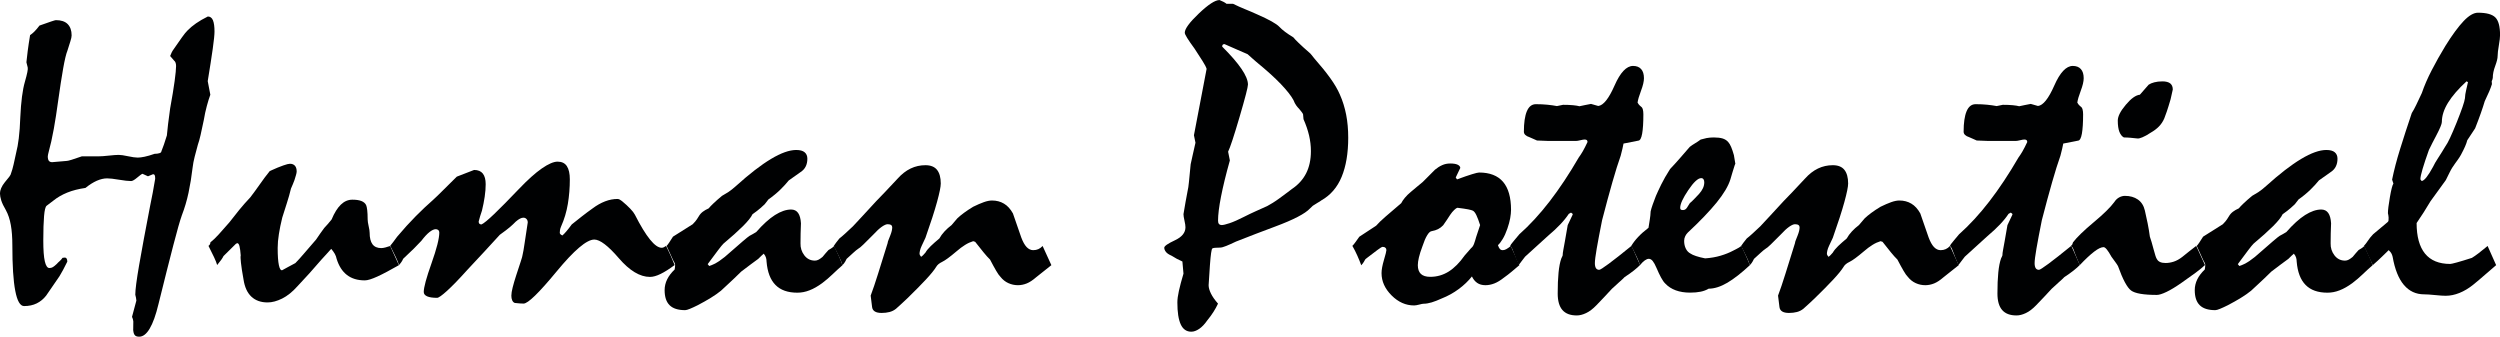 <?xml version="1.0" encoding="UTF-8"?><svg id="_レイヤー_2" xmlns="http://www.w3.org/2000/svg" viewBox="0 0 556.75 74.98"><defs><style>.cls-1{fill:#000102;}</style></defs><g id="_レイヤー_1-2"><g><path class="cls-1" d="M46.26,3.67c.55,0,.94,.29,1.17,.86,.23,.57,.34,1.4,.34,2.49,0,.71-.13,1.99-.39,3.83-.26,1.84-.63,4.25-1.12,7.22l.58,3.02c-.26,.71-.52,1.55-.78,2.51-.26,.96-.49,2.01-.68,3.16-.26,1.3-.5,2.4-.71,3.3-.21,.9-.41,1.63-.61,2.18-.26,.96-.5,1.85-.71,2.67-.21,.82-.37,1.63-.46,2.44-.23,1.95-.53,3.8-.9,5.55-.37,1.75-.87,3.43-1.49,5.04-.42,1.18-1.06,3.42-1.92,6.74-.86,3.31-1.96,7.67-3.29,13.05-.58,2.42-1.23,4.23-1.95,5.44-.71,1.21-1.49,1.81-2.34,1.81-.42,0-.73-.09-.92-.28-.2-.19-.33-.51-.39-.98-.03-.16-.04-.33-.02-.51s.02-.73,.02-1.63c-.03-.34-.13-.68-.29-1.02l.97-3.62c-.03-.4-.11-.84-.24-1.3,0-1.08,.28-3.28,.85-6.57s1.39-7.72,2.46-13.26c.39-1.83,.76-3.82,1.12-5.99,0-.37-.03-.63-.1-.79-.07-.15-.19-.23-.39-.23-.36,.15-.73,.31-1.12,.46l-1.22-.56c-.19,.06-.59,.35-1.19,.86-.6,.51-1.05,.76-1.34,.76-.62,0-1.52-.1-2.7-.3s-2.07-.3-2.65-.3c-.71,0-1.48,.18-2.29,.53-.81,.36-1.65,.89-2.53,1.6-1.52,.22-2.88,.56-4.06,1.04-1.18,.48-2.23,1.09-3.14,1.83-.46,.34-.94,.71-1.46,1.11-.26,.22-.45,.98-.56,2.3s-.17,3.12-.17,5.42c0,2.11,.11,3.66,.34,4.65,.23,.99,.57,1.49,1.02,1.49,.29,0,.55-.07,.78-.21,.23-.14,.5-.36,.83-.67,.19-.22,.42-.44,.68-.67,.26-.23,.47-.47,.63-.72l.39-.05c.23-.03,.4,.03,.51,.19,.11,.16,.17,.39,.17,.7-.33,.68-.64,1.3-.95,1.86-.31,.56-.58,1.02-.8,1.4-1,1.46-1.99,2.9-2.97,4.32-.58,.74-1.28,1.32-2.09,1.72-.81,.4-1.75,.6-2.82,.6-.87,0-1.53-1.13-1.96-3.39-.44-2.26-.65-5.64-.65-10.14,0-1.74-.11-3.25-.34-4.53-.23-1.29-.6-2.39-1.11-3.32-.48-.81-.82-1.52-1.02-2.14-.19-.62-.29-1.15-.29-1.58,0-.34,.09-.73,.27-1.16,.18-.43,.45-.87,.8-1.3,.42-.5,.75-.91,1-1.23s.38-.6,.41-.81c.19-.5,.38-1.15,.56-1.95,.18-.8,.38-1.73,.61-2.79,.2-.71,.37-1.72,.54-3.02,.16-1.3,.28-2.86,.34-4.69,.16-3.47,.5-6.1,1.02-7.89,.52-1.8,.73-2.86,.63-3.2l-.29-1.16c.06-.65,.16-1.49,.29-2.51,.13-1.02,.31-2.2,.53-3.53,.29-.19,.62-.46,.97-.81,.36-.36,.73-.8,1.12-1.32,2.24-.8,3.45-1.21,3.65-1.21,1.17,0,2.04,.29,2.63,.88,.58,.59,.88,1.42,.88,2.51,0,.31-.09,.74-.27,1.3-.18,.56-.4,1.25-.66,2.09-.29,.71-.61,2.03-.95,3.95s-.72,4.38-1.14,7.38c-.29,2.17-.61,4.2-.95,6.11s-.74,3.68-1.19,5.32c-.07,.22-.11,.48-.15,.79,0,.46,.08,.8,.24,1,.16,.2,.41,.3,.73,.3,1.2-.09,2.29-.19,3.26-.28,.32,0,1.44-.34,3.36-1.02h3.75c.52,0,1.27-.05,2.26-.16,.99-.11,1.73-.16,2.21-.16,.45,0,1.14,.1,2.07,.3,.92,.2,1.65,.3,2.16,.3,.39,0,.89-.06,1.51-.19s1.36-.34,2.24-.65c.42,0,.78-.05,1.07-.14,.29-.09,.44-.23,.44-.42,.16-.4,.35-.9,.56-1.49,.21-.59,.43-1.27,.66-2.04,.07-.71,.15-1.56,.27-2.55s.27-2.15,.46-3.48c.45-2.48,.79-4.51,1-6.09,.21-1.58,.32-2.69,.32-3.34,0-.25-.03-.48-.1-.7-.07-.22-.18-.39-.34-.51-.26-.28-.55-.62-.88-1.02,.23-.62,.47-1.1,.73-1.44,.75-1.08,1.38-1.99,1.9-2.72,.52-.73,.94-1.25,1.27-1.56,.52-.53,1.14-1.05,1.87-1.56,.73-.51,1.6-1.01,2.6-1.51Z"/><path class="cls-1" d="M46.41,54.77c.13-.09,.24-.2,.32-.33,.08-.12,.12-.28,.12-.46,.55-.43,1.18-1.03,1.87-1.79,.7-.76,1.48-1.65,2.36-2.67,.71-.93,1.45-1.86,2.21-2.79s1.58-1.86,2.46-2.79c.71-.93,1.42-1.9,2.12-2.9,.7-1.01,1.43-1.99,2.21-2.95,1.3-.59,2.3-1.01,3.02-1.25,.71-.25,1.2-.37,1.46-.37,.49,0,.86,.15,1.12,.44,.26,.29,.39,.72,.39,1.28,0,.19-.05,.45-.15,.79-.1,.34-.21,.71-.34,1.12-.23,.62-.49,1.25-.78,1.9-.26,1.08-.57,2.17-.92,3.25-.36,1.08-.7,2.15-1.02,3.21-.33,1.33-.58,2.56-.75,3.67-.18,1.11-.27,2.14-.27,3.07,0,1.73,.09,3.02,.27,3.86,.18,.84,.43,1.21,.75,1.11,.32-.19,.73-.41,1.22-.67s1.05-.56,1.7-.91c.58-.59,1.24-1.32,1.97-2.18,.73-.87,1.61-1.89,2.65-3.07,.58-.87,1.18-1.72,1.8-2.56,.23-.25,.49-.54,.8-.88,.31-.34,.59-.68,.85-1.02,.62-1.49,1.31-2.59,2.07-3.32,.76-.73,1.61-1.09,2.55-1.09,.84,0,1.52,.1,2.02,.3,.5,.2,.85,.5,1.05,.91,.1,.22,.18,.59,.24,1.11,.06,.53,.1,1.22,.1,2.09,0,.34,.07,.84,.22,1.49,.15,.65,.22,1.13,.22,1.44,0,1.15,.21,2.01,.63,2.58,.42,.57,1.07,.86,1.95,.86,.26,0,.57-.05,.92-.14,.36-.09,.71-.2,1.07-.33l1.95,4.27c-1.95,1.11-3.54,1.96-4.79,2.53-1.25,.57-2.18,.86-2.8,.86-1.62,0-2.95-.4-3.99-1.21-1.04-.8-1.8-2-2.29-3.58-.07-.37-.2-.74-.41-1.12-.21-.37-.48-.74-.8-1.11-.29,.31-.62,.68-1,1.11-.37,.43-.77,.87-1.19,1.3-.88,1.02-1.75,2.02-2.63,3-.88,.98-1.77,1.94-2.68,2.9-1.13,1.27-2.28,2.19-3.43,2.76-1.15,.57-2.23,.86-3.24,.86-1.49,0-2.69-.43-3.6-1.28-.91-.85-1.49-2.11-1.75-3.79-.29-1.61-.49-2.86-.58-3.76-.1-.9-.11-1.44-.05-1.63-.07-.9-.15-1.58-.27-2.04-.11-.46-.28-.7-.51-.7l-.29,.14-2.77,2.74c-.1,.22-.26,.49-.49,.81-.23,.33-.54,.72-.92,1.18-.13-.46-.36-1.04-.68-1.72s-.75-1.53-1.26-2.56Z"/><path class="cls-1" d="M86.88,54.77c.2-.22,.42-.5,.68-.86,.26-.36,.55-.75,.88-1.19,1.43-1.7,2.82-3.23,4.16-4.58s2.62-2.55,3.82-3.6c.62-.56,1.36-1.28,2.24-2.16,.88-.88,1.9-1.9,3.07-3.04,1.17-.43,2.45-.93,3.85-1.49,.88,0,1.52,.27,1.95,.81,.42,.54,.63,1.32,.63,2.35,0,.87-.07,1.8-.22,2.81-.15,1.01-.35,2.04-.61,3.09-.29,.84-.54,1.64-.73,2.42,0,.22,.05,.38,.15,.49,.1,.11,.26,.16,.49,.16,.49-.22,1.43-.99,2.82-2.32,1.39-1.33,3.23-3.19,5.5-5.57,1.95-2.04,3.65-3.57,5.11-4.58,1.46-1.01,2.63-1.51,3.5-1.51,.94,0,1.63,.33,2.07,1,.44,.67,.66,1.65,.66,2.95,0,1.89-.15,3.71-.44,5.46-.29,1.75-.79,3.43-1.51,5.04-.13,.31-.21,.57-.24,.79-.03,.22-.05,.42-.05,.6,0,.22,.19,.42,.58,.6,.26-.22,.56-.53,.9-.93,.34-.4,.74-.91,1.19-1.53,.75-.59,1.49-1.18,2.23-1.77,.75-.59,1.56-1.19,2.43-1.81,.91-.68,1.83-1.2,2.77-1.56,.94-.36,1.86-.53,2.77-.53,.16,0,.32,.05,.49,.14,.16,.09,.32,.2,.49,.33,.75,.62,1.36,1.18,1.85,1.7,.49,.51,.83,.95,1.02,1.32,1.26,2.48,2.39,4.33,3.38,5.55,.99,1.22,1.85,1.83,2.6,1.83,.16,0,.32-.04,.49-.12,.16-.08,.32-.18,.49-.3,.75,1.52,1.38,2.94,1.9,4.27-1.17,.87-2.2,1.53-3.11,1.97-.91,.45-1.7,.67-2.38,.67-2.24,0-4.54-1.39-6.93-4.16-2.38-2.77-4.21-4.16-5.47-4.16-1.69,0-4.49,2.38-8.41,7.13-3.92,4.75-6.37,7.13-7.34,7.13-.49,0-1.14-.05-1.95-.14-.26-.09-.45-.29-.58-.58-.13-.29-.19-.64-.19-1.04,0-.46,.1-1.08,.29-1.83s.45-1.65,.78-2.67c.42-1.3,.76-2.34,1.02-3.11,.26-.77,.41-1.32,.44-1.63,.1-.4,.24-1.19,.41-2.37,.18-1.18,.41-2.74,.71-4.69,0-.34-.1-.6-.29-.79-.19-.19-.42-.28-.68-.28-.23,0-.48,.07-.75,.21-.28,.14-.59,.36-.95,.67-.39,.4-.82,.81-1.29,1.21-.47,.4-1.22,.98-2.26,1.72-1.14,1.24-2.29,2.5-3.48,3.79-1.18,1.29-2.39,2.58-3.62,3.88-1.95,2.17-3.5,3.77-4.65,4.81-1.15,1.04-1.89,1.56-2.21,1.56-.98,0-1.72-.11-2.22-.33-.5-.22-.76-.54-.76-.98,0-1.02,.58-3.15,1.73-6.39,1.15-3.24,1.73-5.52,1.73-6.85,0-.22-.07-.4-.22-.53-.15-.14-.33-.21-.56-.21-.39,0-.85,.21-1.39,.63-.54,.42-1.15,1.08-1.83,1.97-.46,.5-1.01,1.07-1.66,1.72s-1.45,1.41-2.39,2.28c-.1,.25-.23,.49-.39,.72-.16,.23-.34,.46-.54,.67-.13-.46-.36-1.04-.68-1.72s-.75-1.53-1.26-2.56Z"/><path class="cls-1" d="M149.83,52.73l4.43-2.79c.16-.15,.36-.36,.58-.63s.49-.64,.78-1.14c.23-.4,.53-.74,.9-1.02,.37-.28,.8-.53,1.29-.74,.26-.31,.63-.7,1.12-1.16,.49-.46,1.1-1.01,1.85-1.63,.36-.19,.81-.46,1.36-.81,.55-.36,1.15-.83,1.8-1.42,2.95-2.66,5.54-4.66,7.76-5.99,2.22-1.33,4.09-2,5.62-2,.84,0,1.47,.17,1.87,.51,.41,.34,.61,.82,.61,1.44,0,.65-.12,1.22-.37,1.72-.24,.5-.62,.91-1.14,1.25-.81,.56-1.69,1.18-2.63,1.86-.52,.65-1.15,1.34-1.9,2.07-.75,.73-1.62,1.45-2.63,2.16-.33,.4-.6,.76-.83,1.07-.16,.16-.47,.43-.92,.84-.46,.4-1.05,.87-1.8,1.39-.32,.68-1.03,1.56-2.12,2.65-1.09,1.08-2.54,2.39-4.35,3.9-.23,.22-.63,.71-1.22,1.49-.58,.77-1.35,1.8-2.29,3.07l.34,.42c.71-.22,1.46-.59,2.24-1.11,.78-.53,1.64-1.22,2.58-2.09,1.1-.96,2-1.74,2.7-2.35,.7-.6,1.19-1,1.48-1.18,.23-.12,.45-.25,.68-.37,.23-.12,.49-.28,.78-.46,1.49-1.7,2.89-2.97,4.18-3.79,1.3-.82,2.5-1.23,3.6-1.23,.68,0,1.2,.26,1.56,.77,.36,.51,.57,1.28,.63,2.3-.07,1.55-.1,3.04-.1,4.46-.03,.99,.25,1.88,.85,2.67,.6,.79,1.39,1.18,2.36,1.18,.29,0,.58-.08,.85-.23,.27-.15,.56-.36,.85-.6,.23-.28,.45-.54,.66-.79,.21-.25,.43-.5,.66-.74,.13-.06,.32-.17,.56-.33,.24-.15,.48-.34,.71-.56,.45,.93,.83,1.74,1.14,2.44,.31,.7,.54,1.31,.71,1.83-.75,.65-1.48,1.32-2.21,2.02-.73,.7-1.5,1.36-2.31,1.97-.97,.71-1.91,1.25-2.82,1.6-.91,.36-1.82,.53-2.72,.53-2.11,0-3.73-.57-4.86-1.72-1.14-1.15-1.8-2.88-1.99-5.2,0-.28-.04-.56-.12-.86-.08-.29-.25-.6-.51-.91-.16,.16-.34,.32-.54,.49-.19,.17-.42,.4-.68,.67-.42,.31-.95,.7-1.58,1.16-.63,.46-1.37,1.02-2.21,1.67-1.14,1.12-2.09,2.03-2.87,2.74s-1.33,1.22-1.65,1.53c-.65,.53-1.4,1.05-2.26,1.58-.86,.53-1.82,1.07-2.89,1.63-.68,.34-1.26,.61-1.75,.81s-.84,.3-1.07,.3c-1.56,0-2.71-.36-3.45-1.09-.75-.73-1.12-1.85-1.12-3.37,0-.84,.19-1.63,.56-2.39,.37-.76,.93-1.49,1.68-2.21,.06-.4,.1-.73,.1-.98,0-.15-.04-.32-.12-.49-.08-.17-.19-.36-.32-.58-.2-.43-.41-.92-.66-1.46-.24-.54-.51-1.12-.8-1.74,.13-.12,.32-.36,.56-.72,.24-.36,.53-.8,.85-1.32Z"/><path class="cls-1" d="M185.68,54.77c.13-.22,.3-.46,.51-.72,.21-.26,.46-.58,.75-.95,.32-.25,.75-.6,1.26-1.07,.52-.46,1.1-1.01,1.75-1.63,.58-.62,1.3-1.39,2.14-2.3,.84-.91,1.86-2.02,3.06-3.32,.52-.53,1.17-1.2,1.95-2.02,.78-.82,1.7-1.8,2.77-2.95,.91-1.02,1.88-1.78,2.92-2.28,1.04-.5,2.14-.74,3.31-.74s2.03,.35,2.58,1.04c.55,.7,.83,1.71,.83,3.04,0,.71-.28,2.08-.83,4.09-.55,2.01-1.41,4.68-2.58,7.99-.29,.62-.57,1.21-.83,1.77-.19,.4-.32,.76-.39,1.07-.07,.31-.1,.54-.1,.7,0,.19,.11,.42,.34,.7,.16-.09,.32-.22,.46-.37,.15-.15,.32-.34,.51-.56,.26-.46,.66-.95,1.19-1.46,.54-.51,1.17-1.08,1.92-1.7,.29-.53,.67-1.05,1.14-1.56,.47-.51,1-.98,1.58-1.42,.13-.12,.3-.33,.51-.6,.21-.28,.46-.57,.75-.88,.42-.4,.92-.82,1.51-1.25,.58-.43,1.26-.88,2.04-1.35,.88-.43,1.66-.77,2.36-1.02,.7-.25,1.31-.37,1.82-.37,1,0,1.9,.23,2.68,.7,.78,.46,1.44,1.19,1.99,2.18,.65,1.92,1.26,3.7,1.85,5.34,.36,.96,.75,1.67,1.19,2.14,.44,.46,.93,.7,1.48,.7,.42,0,.8-.08,1.14-.23,.34-.15,.66-.39,.95-.7l1.95,4.27c-.55,.43-1.12,.88-1.7,1.35-.58,.46-1.15,.91-1.7,1.35-.75,.65-1.44,1.11-2.09,1.37-.65,.26-1.3,.39-1.95,.39-.75,0-1.46-.15-2.14-.46-.68-.31-1.26-.77-1.75-1.39-.26-.25-.58-.7-.97-1.37-.39-.67-.84-1.49-1.36-2.49-.42-.4-.9-.94-1.44-1.6s-1.16-1.45-1.87-2.35l-.44-.14c-.62,.19-1.22,.46-1.82,.84-.6,.37-1.24,.85-1.92,1.44-1.46,1.24-2.51,2.01-3.16,2.32-.65,.31-1.08,.67-1.31,1.07-.45,.74-1.23,1.7-2.33,2.88-1.1,1.18-2.48,2.57-4.13,4.18-.42,.4-.84,.8-1.26,1.18-.42,.39-.84,.77-1.26,1.14-.42,.34-.9,.58-1.43,.72-.54,.14-1.13,.21-1.77,.21-1.3,0-2-.43-2.12-1.28-.11-.85-.22-1.71-.32-2.58,.49-1.3,1.04-2.93,1.65-4.88,.62-1.95,1.33-4.23,2.13-6.83,0-.15,.06-.36,.17-.63,.11-.26,.25-.61,.41-1.04,.16-.4,.27-.75,.34-1.05,.06-.29,.1-.55,.1-.77s-.08-.39-.24-.51c-.16-.12-.42-.19-.78-.19-.33,0-.75,.19-1.29,.56-.53,.37-1.18,.96-1.92,1.77-.91,.93-1.64,1.66-2.19,2.18-.55,.53-.92,.84-1.12,.93-.33,.22-.71,.53-1.14,.93-.44,.4-.93,.85-1.48,1.35-.07,.12-.16,.31-.29,.56-.13,.25-.34,.53-.63,.84-.13-.46-.36-1.04-.68-1.72s-.75-1.53-1.26-2.56Z"/><path class="cls-1" d="M268.72,15.35c-.13-.43-.43-1.01-.9-1.74-.47-.73-1.06-1.65-1.78-2.76-.75-1.02-1.3-1.82-1.65-2.39-.36-.57-.54-.97-.54-1.18,0-.86,1.05-2.29,3.14-4.28,2.09-1.99,3.62-2.99,4.6-2.99,.71,.28,1.23,.56,1.56,.84h1.46c.88,.43,1.78,.84,2.7,1.21s1.82,.76,2.7,1.16c2.63,1.15,4.26,2.07,4.91,2.76,.65,.7,1.69,1.48,3.11,2.34,.19,.25,.58,.66,1.17,1.23,.58,.57,1.38,1.29,2.38,2.16,.13,.09,.29,.26,.49,.51,.2,.25,.41,.51,.63,.79,1.39,1.58,2.57,3.03,3.53,4.36,.96,1.33,1.68,2.57,2.17,3.71,.62,1.39,1.08,2.88,1.39,4.46,.31,1.58,.46,3.3,.46,5.15,0,3.43-.49,6.33-1.46,8.68-.97,2.35-2.48,4.1-4.52,5.25-.19,.16-.47,.33-.83,.53-.36,.2-.71,.43-1.07,.67l-.63,.6c-.55,.59-1.47,1.22-2.75,1.88-1.28,.67-2.96,1.39-5.03,2.16-2.76,1.02-5.66,2.14-8.71,3.34-.84,.4-1.57,.73-2.17,.97-.6,.25-1.06,.37-1.39,.37-.94,0-1.51,.06-1.7,.19s-.37,1.37-.54,3.72c-.1,1.52-.19,3.01-.29,4.47,0,.53,.17,1.14,.51,1.84,.34,.7,.87,1.45,1.58,2.26-.29,.62-.62,1.23-1,1.82-.37,.59-.83,1.23-1.39,1.91-.58,.84-1.18,1.47-1.8,1.89s-1.2,.63-1.75,.63c-1.07,0-1.86-.54-2.36-1.63-.5-1.09-.75-2.71-.75-4.88,0-.68,.11-1.54,.34-2.58,.23-1.04,.57-2.32,1.02-3.84l-.24-2.7c-.42-.19-.84-.39-1.24-.6-.41-.22-.8-.45-1.19-.7-.58-.25-1-.53-1.24-.84s-.37-.62-.37-.93c0-.37,.79-.92,2.36-1.65,1.57-.73,2.36-1.7,2.36-2.9,0-.34-.07-.84-.22-1.49s-.22-1.13-.22-1.44c.29-1.8,.62-3.61,.97-5.44,.06-.19,.15-.74,.24-1.67,.1-.93,.23-2.26,.39-4,.1-.53,.24-1.19,.44-2,.19-.81,.41-1.73,.63-2.79l-.34-1.67,2.82-14.77Zm3.99-5.53c-.2,0-.33,.05-.41,.14-.08,.09-.12,.23-.12,.42,3.83,3.81,5.74,6.62,5.74,8.45,0,.56-.62,2.96-1.87,7.22-1.25,4.26-2.1,6.83-2.55,7.73l.39,1.95c-.88,3.13-1.53,5.81-1.97,8.06-.44,2.24-.66,4.03-.66,5.36,0,.34,.07,.59,.22,.74,.15,.16,.35,.23,.61,.23,.32,0,.91-.14,1.75-.42s1.93-.76,3.26-1.44c.84-.43,1.69-.83,2.53-1.21,.84-.37,1.7-.76,2.58-1.16,.36-.19,.77-.43,1.24-.72s.98-.64,1.53-1.04c.78-.56,1.39-1.01,1.85-1.37,.45-.36,.75-.58,.88-.67,1.39-.93,2.45-2.09,3.16-3.48,.71-1.39,1.07-3.05,1.07-4.97,0-1.14-.14-2.31-.41-3.48-.28-1.18-.69-2.38-1.24-3.62l-.1-1.11c-.07-.15-.18-.33-.34-.53-.16-.2-.34-.43-.54-.67-.19-.19-.41-.43-.63-.74-.23-.31-.44-.71-.63-1.21-.52-.96-1.46-2.15-2.82-3.58-1.36-1.42-3.18-3.06-5.45-4.92-.26-.22-.55-.47-.88-.77-.32-.29-.68-.61-1.07-.95-.62-.28-1.35-.6-2.19-.95-.84-.36-1.82-.78-2.92-1.28Z"/><path class="cls-1" d="M301.16,54.77c.23-.22,.46-.5,.71-.86s.53-.75,.85-1.19l3.75-2.46c.45-.53,1.15-1.2,2.09-2.02,.94-.82,2.11-1.82,3.5-3,.16-.34,.43-.74,.8-1.19,.37-.45,.82-.89,1.34-1.32,.45-.4,.91-.78,1.36-1.14,.45-.36,.88-.7,1.27-1.05,.49-.46,.95-.93,1.39-1.39,.44-.46,.88-.91,1.34-1.35,.52-.43,1.05-.77,1.61-1.02,.55-.25,1.15-.37,1.8-.37,.71,0,1.26,.09,1.63,.26,.37,.17,.58,.41,.61,.72-.32,.71-.67,1.42-1.02,2.14l.29,.42c1.43-.53,2.55-.91,3.36-1.16,.81-.25,1.33-.37,1.56-.37,2.37,0,4.14,.69,5.33,2.07,1.18,1.38,1.78,3.46,1.78,6.25,0,.53-.07,1.15-.19,1.86-.13,.71-.34,1.49-.63,2.32-.32,.93-.67,1.7-1.05,2.32-.37,.62-.72,1.07-1.05,1.35,.13,.4,.28,.69,.44,.86,.16,.17,.37,.26,.63,.26s.53-.08,.8-.23c.28-.15,.61-.39,1-.7,.32,.68,.64,1.39,.95,2.11,.31,.73,.62,1.45,.95,2.16-.58,.5-1.15,.98-1.7,1.44-.55,.46-1.13,.91-1.75,1.35-.75,.59-1.45,1.02-2.12,1.28-.67,.26-1.32,.39-1.97,.39-.75,0-1.36-.17-1.85-.51-.49-.34-.88-.82-1.17-1.44-.81,1.02-1.79,1.96-2.94,2.81-1.15,.85-2.42,1.56-3.82,2.11-.81,.37-1.55,.66-2.21,.86-.67,.2-1.27,.3-1.82,.3-.16,0-.48,.06-.95,.19-.47,.12-.85,.19-1.14,.19-1.85,0-3.52-.74-5.01-2.23-1.49-1.49-2.24-3.14-2.24-4.97,0-.74,.18-1.73,.54-2.95,.36-1.22,.54-1.94,.54-2.16s-.07-.4-.22-.53c-.15-.14-.35-.21-.61-.21-.16,0-.55,.23-1.17,.7-.62,.46-1.49,1.13-2.63,2-.1,.12-.21,.31-.34,.56-.13,.25-.34,.53-.63,.84-.26-.71-.55-1.43-.88-2.16-.32-.73-.68-1.43-1.07-2.11Zm23.4-8.5c-.16,.03-.4,.19-.71,.49-.31,.29-.61,.66-.9,1.09-.45,.71-.97,1.49-1.56,2.32-.36,.37-.74,.66-1.14,.86-.41,.2-.87,.35-1.39,.44-.33,.03-.67,.33-1.02,.91-.36,.57-.71,1.4-1.07,2.49-.36,.96-.62,1.78-.78,2.46-.16,.68-.24,1.25-.24,1.72,0,.87,.23,1.52,.68,1.95,.45,.43,1.15,.65,2.09,.65,1.49,0,2.86-.4,4.11-1.18,1.25-.79,2.42-1.97,3.53-3.55,.52-.59,1-1.15,1.46-1.67,.26-.19,.47-.49,.63-.91,.16-.42,.32-.94,.49-1.56l.88-2.65c-.29-.93-.57-1.66-.83-2.21-.26-.54-.52-.87-.78-1-.16-.09-.52-.19-1.07-.3-.55-.11-1.35-.22-2.38-.35Z"/><path class="cls-1" d="M336.33,54.77l.19-.37c.19-.25,.45-.56,.75-.93,.31-.37,.67-.81,1.09-1.3,2.3-2.04,4.55-4.48,6.74-7.32s4.35-6.09,6.49-9.78c.26-.34,.55-.79,.88-1.35,.32-.56,.68-1.25,1.07-2.09,0-.19-.05-.33-.15-.42-.1-.09-.26-.14-.49-.14-.19,0-.51,.05-.95,.16-.44,.11-.77,.16-1,.16h-6.08c-.26,0-.69-.02-1.29-.05-.6-.03-1.03-.05-1.29-.05-.33-.15-.62-.29-.9-.4-.28-.11-.54-.22-.8-.35-.39-.12-.69-.29-.9-.49-.21-.2-.32-.44-.32-.72,0-1.98,.22-3.5,.66-4.55,.44-1.05,1.11-1.58,2.02-1.58s1.76,.04,2.56,.12c.79,.08,1.5,.18,2.12,.3,.49-.09,.94-.19,1.36-.28,.88,0,1.62,.03,2.24,.09,.62,.06,1.09,.14,1.41,.23,.42-.09,.83-.18,1.24-.26,.41-.08,.85-.16,1.34-.26l1.61,.46c1.14-.12,2.35-1.64,3.63-4.55s2.66-4.37,4.12-4.37c.78,0,1.38,.23,1.8,.7,.42,.46,.63,1.15,.63,2.04,0,.71-.22,1.65-.66,2.81-.44,1.16-.69,2.04-.76,2.62,.06,.12,.15,.26,.26,.4,.11,.14,.28,.3,.5,.49,.19,.12,.33,.33,.41,.63,.08,.29,.12,.66,.12,1.09,0,1.86-.09,3.29-.27,4.3-.18,1.01-.46,1.53-.85,1.56l-3.3,.65c-.06,.31-.15,.69-.24,1.14-.1,.45-.23,.97-.39,1.56-.55,1.55-1.17,3.52-1.85,5.9-.68,2.39-1.45,5.2-2.29,8.46-.52,2.6-.92,4.71-1.2,6.32s-.41,2.69-.41,3.25c0,.5,.08,.87,.24,1.12,.16,.25,.41,.37,.73,.37,.2,0,.9-.45,2.12-1.35,1.22-.9,2.91-2.23,5.08-4l1.9,4.27c-.32,.34-.78,.74-1.36,1.21-.58,.46-1.28,.96-2.09,1.49-.33,.34-.73,.72-1.22,1.14-.49,.42-1.02,.91-1.6,1.46-.58,.62-1.16,1.24-1.73,1.86-.57,.62-1.14,1.22-1.73,1.81-.78,.81-1.54,1.39-2.29,1.74-.75,.36-1.44,.53-2.09,.53-1.43,0-2.49-.4-3.19-1.21-.7-.8-1.05-2.03-1.05-3.67,0-1.8,.06-3.35,.19-4.67,.13-1.32,.34-2.38,.63-3.18,.13-.25,.23-.46,.29-.65,0-.31,.05-.73,.15-1.25,.1-.53,.21-1.15,.34-1.86,.19-1.21,.41-2.42,.63-3.62,.36-.74,.73-1.53,1.12-2.37,0-.15-.13-.29-.39-.42l-.49,.28c-.49,.74-1.12,1.53-1.9,2.35-.78,.82-1.7,1.68-2.77,2.58-1.65,1.52-3.34,3.05-5.06,4.6-.1,.16-.28,.39-.54,.7-.26,.31-.55,.7-.88,1.16-.16-.37-.36-.84-.61-1.42-.24-.57-.49-1.23-.75-1.97-.06-.19-.15-.36-.24-.51-.1-.15-.21-.28-.34-.37Z"/><path class="cls-1" d="M363.28,54.77c.39-.65,.89-1.31,1.51-1.97,.62-.67,1.39-1.35,2.33-2.07,.1-.62,.19-1.23,.29-1.83,.1-.6,.16-1.21,.19-1.83,.1-.43,.25-.94,.46-1.53,.21-.59,.45-1.22,.71-1.9,.29-.68,.69-1.53,1.19-2.56,.5-1.02,1.16-2.17,1.97-3.44,.68-.71,1.39-1.49,2.14-2.35,.75-.85,1.49-1.71,2.24-2.58,.36-.28,.75-.54,1.17-.79,.42-.25,.84-.53,1.26-.84,.39-.12,.83-.23,1.31-.33,.49-.09,1.02-.14,1.61-.14,.81,0,1.47,.08,1.97,.23,.5,.16,.92,.42,1.24,.79,.23,.25,.45,.62,.66,1.11,.21,.5,.41,1.1,.61,1.81,.1,.62,.21,1.3,.34,2.04,0-.19-.06-.11-.17,.23-.11,.34-.28,.88-.51,1.63l-.44,1.49c-.46,1.49-1.48,3.21-3.06,5.16-1.59,1.95-3.73,4.18-6.42,6.69-.23,.22-.42,.49-.58,.81-.16,.33-.24,.67-.24,1.04,0,.65,.12,1.22,.37,1.72,.24,.5,.59,.87,1.05,1.11,.26,.19,.67,.37,1.24,.56,.57,.19,1.24,.36,2.02,.51,1.26-.09,2.42-.29,3.45-.6,1.04-.31,1.96-.68,2.77-1.11,.16-.09,.42-.22,.78-.4,.36-.17,.71-.39,1.07-.67,.42,.9,.79,1.7,1.12,2.42,.32,.71,.58,1.33,.78,1.86-1.85,1.73-3.53,3.04-5.03,3.93-1.51,.88-2.89,1.32-4.16,1.32-.52,.31-1.11,.53-1.78,.67-.67,.14-1.45,.21-2.36,.21-1.2,0-2.26-.17-3.19-.51-.92-.34-1.7-.84-2.31-1.49-.33-.31-.65-.77-.97-1.37s-.67-1.32-1.02-2.16c-.29-.68-.57-1.19-.83-1.51-.26-.32-.55-.49-.88-.49-.26,0-.55,.12-.88,.35s-.68,.58-1.07,1.05c-.13-.46-.36-1.04-.68-1.72s-.75-1.53-1.26-2.56Zm15.57-15.1c-.71,0-1.67,.89-2.87,2.67-1.2,1.78-1.8,3.09-1.8,3.93,0,.19,.04,.32,.12,.39,.08,.08,.25,.12,.51,.12,.36,0,.65-.18,.88-.53,.23-.36,.44-.69,.63-1,.36-.31,.71-.64,1.05-1,.34-.36,.67-.7,1-1.05,.39-.43,.68-.87,.88-1.3,.2-.43,.29-.87,.29-1.3,0-.28-.06-.5-.17-.67-.11-.17-.28-.26-.51-.26Z"/><path class="cls-1" d="M387.75,54.77c.13-.22,.3-.46,.51-.72,.21-.26,.46-.58,.75-.95,.32-.25,.75-.6,1.26-1.07,.52-.46,1.1-1.01,1.75-1.63,.58-.62,1.3-1.39,2.14-2.3,.84-.91,1.86-2.02,3.06-3.32,.52-.53,1.17-1.2,1.95-2.02,.78-.82,1.7-1.8,2.77-2.95,.91-1.02,1.88-1.78,2.92-2.28,1.04-.5,2.14-.74,3.31-.74s2.03,.35,2.58,1.04c.55,.7,.83,1.71,.83,3.04,0,.71-.28,2.08-.83,4.09-.55,2.01-1.41,4.68-2.58,7.99-.29,.62-.57,1.21-.83,1.77-.19,.4-.32,.76-.39,1.07-.07,.31-.1,.54-.1,.7,0,.19,.11,.42,.34,.7,.16-.09,.32-.22,.46-.37,.15-.15,.32-.34,.51-.56,.26-.46,.66-.95,1.19-1.46,.54-.51,1.17-1.08,1.92-1.7,.29-.53,.67-1.05,1.14-1.56,.47-.51,1-.98,1.58-1.42,.13-.12,.3-.33,.51-.6,.21-.28,.46-.57,.75-.88,.42-.4,.92-.82,1.51-1.25,.58-.43,1.26-.88,2.04-1.35,.88-.43,1.66-.77,2.36-1.02,.7-.25,1.31-.37,1.82-.37,1,0,1.9,.23,2.68,.7,.78,.46,1.44,1.19,1.99,2.18,.65,1.92,1.26,3.7,1.85,5.34,.36,.96,.75,1.67,1.19,2.14,.44,.46,.93,.7,1.48,.7,.42,0,.8-.08,1.14-.23,.34-.15,.66-.39,.95-.7l1.95,4.27c-.55,.43-1.12,.88-1.7,1.35-.58,.46-1.15,.91-1.7,1.35-.75,.65-1.44,1.11-2.09,1.37-.65,.26-1.3,.39-1.95,.39-.75,0-1.46-.15-2.14-.46-.68-.31-1.26-.77-1.75-1.39-.26-.25-.58-.7-.97-1.37-.39-.67-.84-1.49-1.36-2.49-.42-.4-.9-.94-1.44-1.6s-1.16-1.45-1.87-2.35l-.44-.14c-.62,.19-1.22,.46-1.82,.84-.6,.37-1.24,.85-1.92,1.44-1.46,1.24-2.51,2.01-3.16,2.32-.65,.31-1.08,.67-1.31,1.07-.45,.74-1.23,1.7-2.33,2.88-1.1,1.18-2.48,2.57-4.13,4.18-.42,.4-.84,.8-1.26,1.18-.42,.39-.84,.77-1.26,1.14-.42,.34-.9,.58-1.43,.72-.54,.14-1.13,.21-1.77,.21-1.3,0-2-.43-2.12-1.28-.11-.85-.22-1.71-.32-2.58,.49-1.3,1.04-2.93,1.65-4.88,.62-1.95,1.33-4.23,2.13-6.83,0-.15,.06-.36,.17-.63,.11-.26,.25-.61,.41-1.04,.16-.4,.27-.75,.34-1.05,.06-.29,.1-.55,.1-.77s-.08-.39-.24-.51c-.16-.12-.42-.19-.78-.19-.33,0-.75,.19-1.29,.56-.53,.37-1.18,.96-1.92,1.77-.91,.93-1.64,1.66-2.19,2.18-.55,.53-.92,.84-1.12,.93-.33,.22-.71,.53-1.14,.93-.44,.4-.93,.85-1.48,1.35-.07,.12-.16,.31-.29,.56-.13,.25-.34,.53-.63,.84-.13-.46-.36-1.04-.68-1.72s-.75-1.53-1.26-2.56Z"/><path class="cls-1" d="M434.26,54.77l.19-.37c.19-.25,.45-.56,.75-.93,.31-.37,.67-.81,1.09-1.3,2.3-2.04,4.55-4.48,6.74-7.32s4.35-6.09,6.49-9.78c.26-.34,.55-.79,.88-1.35,.32-.56,.68-1.25,1.07-2.09,0-.19-.05-.33-.15-.42-.1-.09-.26-.14-.49-.14-.19,0-.51,.05-.95,.16-.44,.11-.77,.16-1,.16h-6.08c-.26,0-.69-.02-1.29-.05-.6-.03-1.03-.05-1.29-.05-.33-.15-.62-.29-.9-.4-.28-.11-.54-.22-.8-.35-.39-.12-.69-.29-.9-.49-.21-.2-.32-.44-.32-.72,0-1.98,.22-3.5,.66-4.55,.44-1.05,1.11-1.58,2.02-1.58s1.76,.04,2.56,.12c.79,.08,1.5,.18,2.12,.3,.49-.09,.94-.19,1.36-.28,.88,0,1.62,.03,2.24,.09,.62,.06,1.09,.14,1.41,.23,.42-.09,.83-.18,1.24-.26,.41-.08,.85-.16,1.34-.26l1.61,.46c1.14-.12,2.35-1.64,3.63-4.55s2.66-4.37,4.12-4.37c.78,0,1.38,.23,1.8,.7,.42,.46,.63,1.15,.63,2.04,0,.71-.22,1.65-.66,2.81-.44,1.16-.69,2.04-.76,2.62,.06,.12,.15,.26,.26,.4,.11,.14,.28,.3,.5,.49,.19,.12,.33,.33,.41,.63,.08,.29,.12,.66,.12,1.09,0,1.86-.09,3.29-.27,4.3-.18,1.01-.46,1.53-.85,1.56l-3.3,.65c-.06,.31-.15,.69-.24,1.14-.1,.45-.23,.97-.39,1.56-.55,1.55-1.17,3.52-1.85,5.9-.68,2.39-1.45,5.2-2.29,8.46-.52,2.6-.92,4.71-1.2,6.32s-.41,2.69-.41,3.25c0,.5,.08,.87,.24,1.12,.16,.25,.41,.37,.73,.37,.2,0,.9-.45,2.12-1.35,1.22-.9,2.91-2.23,5.08-4l1.9,4.27c-.32,.34-.78,.74-1.36,1.21-.58,.46-1.28,.96-2.09,1.49-.33,.34-.73,.72-1.22,1.14-.49,.42-1.02,.91-1.6,1.46-.58,.62-1.16,1.24-1.73,1.86-.57,.62-1.14,1.22-1.73,1.81-.78,.81-1.54,1.39-2.29,1.74-.75,.36-1.44,.53-2.09,.53-1.43,0-2.49-.4-3.19-1.21-.7-.8-1.05-2.03-1.05-3.67,0-1.8,.06-3.35,.19-4.67,.13-1.32,.34-2.38,.63-3.18,.13-.25,.23-.46,.29-.65,0-.31,.05-.73,.15-1.25,.1-.53,.21-1.15,.34-1.86,.19-1.21,.41-2.42,.63-3.62,.36-.74,.73-1.53,1.12-2.37,0-.15-.13-.29-.39-.42l-.49,.28c-.49,.74-1.12,1.53-1.9,2.35-.78,.82-1.7,1.68-2.77,2.58-1.65,1.52-3.34,3.05-5.06,4.6-.1,.16-.28,.39-.54,.7-.26,.31-.55,.7-.88,1.16-.16-.37-.36-.84-.61-1.42-.24-.57-.49-1.23-.75-1.97-.06-.19-.15-.36-.24-.51-.1-.15-.21-.28-.34-.37Z"/><path class="cls-1" d="M461.21,54.77l.29-.33,.15-.46c.88-1.15,2.42-2.64,4.62-4.48,2.21-1.84,3.73-3.34,4.57-4.48,.32-.5,.7-.85,1.12-1.07,.42-.22,.84-.33,1.27-.33,1.13,0,2.09,.27,2.87,.81,.78,.54,1.3,1.35,1.56,2.44,.23,.96,.44,1.93,.63,2.9s.36,1.96,.49,2.95c.23,.62,.5,1.56,.83,2.81,.32,1.25,.57,1.97,.73,2.16,.16,.31,.41,.53,.73,.67,.32,.14,.73,.21,1.22,.21,.58,0,1.18-.1,1.8-.3,.62-.2,1.25-.55,1.9-1.05,.49-.4,1-.81,1.53-1.23s1.06-.83,1.58-1.23l1.95,4.27c-.52,.5-1.21,1.06-2.07,1.7-.86,.64-1.89,1.37-3.09,2.21-1.33,.93-2.46,1.62-3.41,2.07-.94,.45-1.65,.67-2.14,.67-2.95,0-4.86-.33-5.74-.98-.88-.65-1.85-2.46-2.92-5.44-.13-.25-.33-.54-.58-.88-.26-.34-.55-.74-.88-1.21-.39-.71-.73-1.25-1.02-1.6-.29-.36-.54-.53-.73-.53-.52,0-1.22,.33-2.09,1-.88,.67-1.95,1.67-3.21,3-.16-.4-.36-.88-.61-1.44-.24-.56-.49-1.21-.75-1.95-.06-.19-.15-.36-.24-.51-.1-.15-.21-.28-.34-.37Zm20.33-36.65c.81,0,1.4,.16,1.78,.46,.37,.31,.56,.76,.56,1.35-.2,.87-.36,1.6-.49,2.18-.32,1.11-.61,2.03-.85,2.74-.24,.71-.43,1.22-.56,1.53-.29,.68-.69,1.28-1.19,1.79s-1.11,.97-1.82,1.37c-.75,.5-1.37,.84-1.87,1.04-.5,.2-.85,.29-1.05,.26-.55-.06-1.08-.12-1.58-.16-.5-.05-1-.07-1.48-.07-.42-.22-.75-.63-1-1.25-.24-.62-.36-1.46-.36-2.51,0-.93,.59-2.1,1.78-3.51,1.18-1.41,2.23-2.16,3.14-2.25,.55-.65,1.2-1.39,1.95-2.23,.32-.22,.75-.4,1.26-.53,.52-.14,1.12-.21,1.8-.21Z"/><path class="cls-1" d="M490.59,52.73l4.43-2.79c.16-.15,.36-.36,.58-.63s.49-.64,.78-1.14c.23-.4,.53-.74,.9-1.02,.37-.28,.8-.53,1.29-.74,.26-.31,.63-.7,1.12-1.16,.49-.46,1.1-1.01,1.85-1.63,.36-.19,.81-.46,1.36-.81,.55-.36,1.15-.83,1.8-1.42,2.95-2.66,5.54-4.66,7.76-5.99,2.22-1.33,4.09-2,5.62-2,.84,0,1.47,.17,1.87,.51,.41,.34,.61,.82,.61,1.44,0,.65-.12,1.22-.37,1.72-.24,.5-.62,.91-1.14,1.25-.81,.56-1.69,1.18-2.63,1.86-.52,.65-1.15,1.34-1.9,2.07-.75,.73-1.62,1.45-2.63,2.16-.33,.4-.6,.76-.83,1.07-.16,.16-.47,.43-.92,.84-.46,.4-1.05,.87-1.8,1.39-.32,.68-1.03,1.56-2.12,2.65-1.09,1.08-2.54,2.39-4.35,3.9-.23,.22-.63,.71-1.22,1.49-.58,.77-1.35,1.8-2.29,3.07l.34,.42c.71-.22,1.46-.59,2.24-1.11,.78-.53,1.64-1.22,2.58-2.09,1.1-.96,2-1.74,2.7-2.35,.7-.6,1.19-1,1.48-1.18,.23-.12,.45-.25,.68-.37,.23-.12,.49-.28,.78-.46,1.49-1.7,2.89-2.97,4.18-3.79,1.3-.82,2.5-1.23,3.6-1.23,.68,0,1.2,.26,1.56,.77,.36,.51,.57,1.28,.63,2.3-.07,1.55-.1,3.04-.1,4.46-.03,.99,.25,1.88,.85,2.67,.6,.79,1.39,1.18,2.36,1.18,.29,0,.58-.08,.85-.23,.27-.15,.56-.36,.85-.6,.23-.28,.45-.54,.66-.79,.21-.25,.43-.5,.66-.74,.13-.06,.32-.17,.56-.33,.24-.15,.48-.34,.71-.56,.45,.93,.83,1.74,1.14,2.44,.31,.7,.54,1.31,.71,1.83-.75,.65-1.48,1.32-2.21,2.02-.73,.7-1.5,1.36-2.31,1.97-.97,.71-1.91,1.25-2.82,1.6-.91,.36-1.82,.53-2.72,.53-2.11,0-3.73-.57-4.86-1.72-1.14-1.15-1.8-2.88-1.99-5.2,0-.28-.04-.56-.12-.86-.08-.29-.25-.6-.51-.91-.16,.16-.34,.32-.54,.49-.19,.17-.42,.4-.68,.67-.42,.31-.95,.7-1.58,1.16-.63,.46-1.37,1.02-2.21,1.67-1.14,1.12-2.09,2.03-2.87,2.74s-1.33,1.22-1.65,1.53c-.65,.53-1.4,1.05-2.26,1.58-.86,.53-1.82,1.07-2.89,1.63-.68,.34-1.26,.61-1.75,.81s-.84,.3-1.07,.3c-1.56,0-2.71-.36-3.45-1.09-.75-.73-1.12-1.85-1.12-3.37,0-.84,.19-1.63,.56-2.39,.37-.76,.93-1.49,1.68-2.21,.06-.4,.1-.73,.1-.98,0-.15-.04-.32-.12-.49-.08-.17-.19-.36-.32-.58-.2-.43-.41-.92-.66-1.46-.24-.54-.51-1.12-.8-1.74,.13-.12,.32-.36,.56-.72,.24-.36,.53-.8,.85-1.32Z"/><path class="cls-1" d="M526.44,54.77c.29-.31,.58-.69,.88-1.14,.29-.45,.68-.94,1.17-1.46l3.21-2.69c.13-.09,.2-.22,.22-.37,.02-.15,.02-.37,.02-.65-.03-.4-.08-.73-.15-.98,0-.71,.15-1.9,.44-3.58,.29-1.67,.55-2.68,.78-3.02l-.29-.88c.42-2.07,1.01-4.34,1.78-6.81,.76-2.46,1.63-5.13,2.6-8.01,.32-.5,.66-1.12,1.02-1.88,.36-.76,.76-1.62,1.22-2.58,.55-1.61,1.28-3.3,2.19-5.06,.91-1.77,1.93-3.58,3.06-5.44,1.52-2.45,2.88-4.29,4.06-5.53,1.18-1.24,2.25-1.86,3.19-1.86,1.88,0,3.17,.35,3.87,1.05s1.05,2.01,1.05,3.93c0,.5-.09,1.26-.27,2.3-.18,1.04-.27,1.82-.27,2.35s-.18,1.27-.54,2.23c-.36,.96-.54,1.84-.54,2.65-.03,.25-.11,.5-.24,.74l.05,.65c-.13,.43-.32,.96-.58,1.58-.26,.62-.6,1.36-1.02,2.23-.23,.77-.52,1.67-.88,2.69-.36,1.02-.78,2.14-1.26,3.35-.2,.31-.45,.69-.75,1.14-.31,.45-.64,.95-1,1.51-.1,.4-.26,.87-.49,1.39-.23,.53-.54,1.15-.92,1.86-.2,.37-.46,.77-.78,1.21-.33,.43-.71,.99-1.17,1.67-.19,.31-.41,.7-.63,1.16-.23,.46-.49,.99-.78,1.58-.36,.53-.83,1.18-1.41,1.95-.58,.77-1.25,1.69-1.99,2.74-1.01,1.7-2.04,3.33-3.11,4.88,0,3,.62,5.27,1.87,6.81,1.25,1.53,3.12,2.3,5.62,2.3,.16,0,.65-.11,1.46-.33,.81-.22,1.93-.56,3.36-1.02,.42-.25,.92-.6,1.51-1.05,.58-.45,1.25-.98,1.99-1.6l1.9,4.27c-.84,.71-1.69,1.44-2.53,2.18-.84,.74-1.7,1.47-2.58,2.18-1.01,.81-2.03,1.42-3.06,1.83-1.04,.42-2.06,.63-3.06,.63-.52,0-1.31-.05-2.38-.16-1.07-.11-1.88-.16-2.43-.16-1.82,0-3.32-.7-4.5-2.09-1.18-1.39-2.02-3.48-2.51-6.27-.07-.28-.15-.53-.27-.74-.11-.22-.32-.46-.61-.74-.42,.4-.92,.88-1.48,1.44s-1.26,1.19-2.07,1.9l-1.95-4.27Zm23.2-36.47l-.34-.19c-1.82,1.67-3.19,3.25-4.11,4.74-.92,1.49-1.39,2.93-1.39,4.32,0,.22-.11,.58-.32,1.09-.21,.51-.53,1.17-.95,1.97-.52,.96-1.05,2.01-1.61,3.16-.62,1.73-1.09,3.14-1.41,4.23-.32,1.08-.49,1.86-.49,2.32l.29,.37c.29-.03,.65-.31,1.07-.84,.42-.53,.91-1.3,1.46-2.32,.26-.56,.63-1.21,1.12-1.95s1.04-1.63,1.65-2.65c.52-.68,1.34-2.43,2.48-5.25,1.13-2.82,1.75-4.61,1.85-5.39,.03-.62,.12-1.23,.27-1.83,.15-.6,.28-1.2,.41-1.79Z"/></g></g></svg>